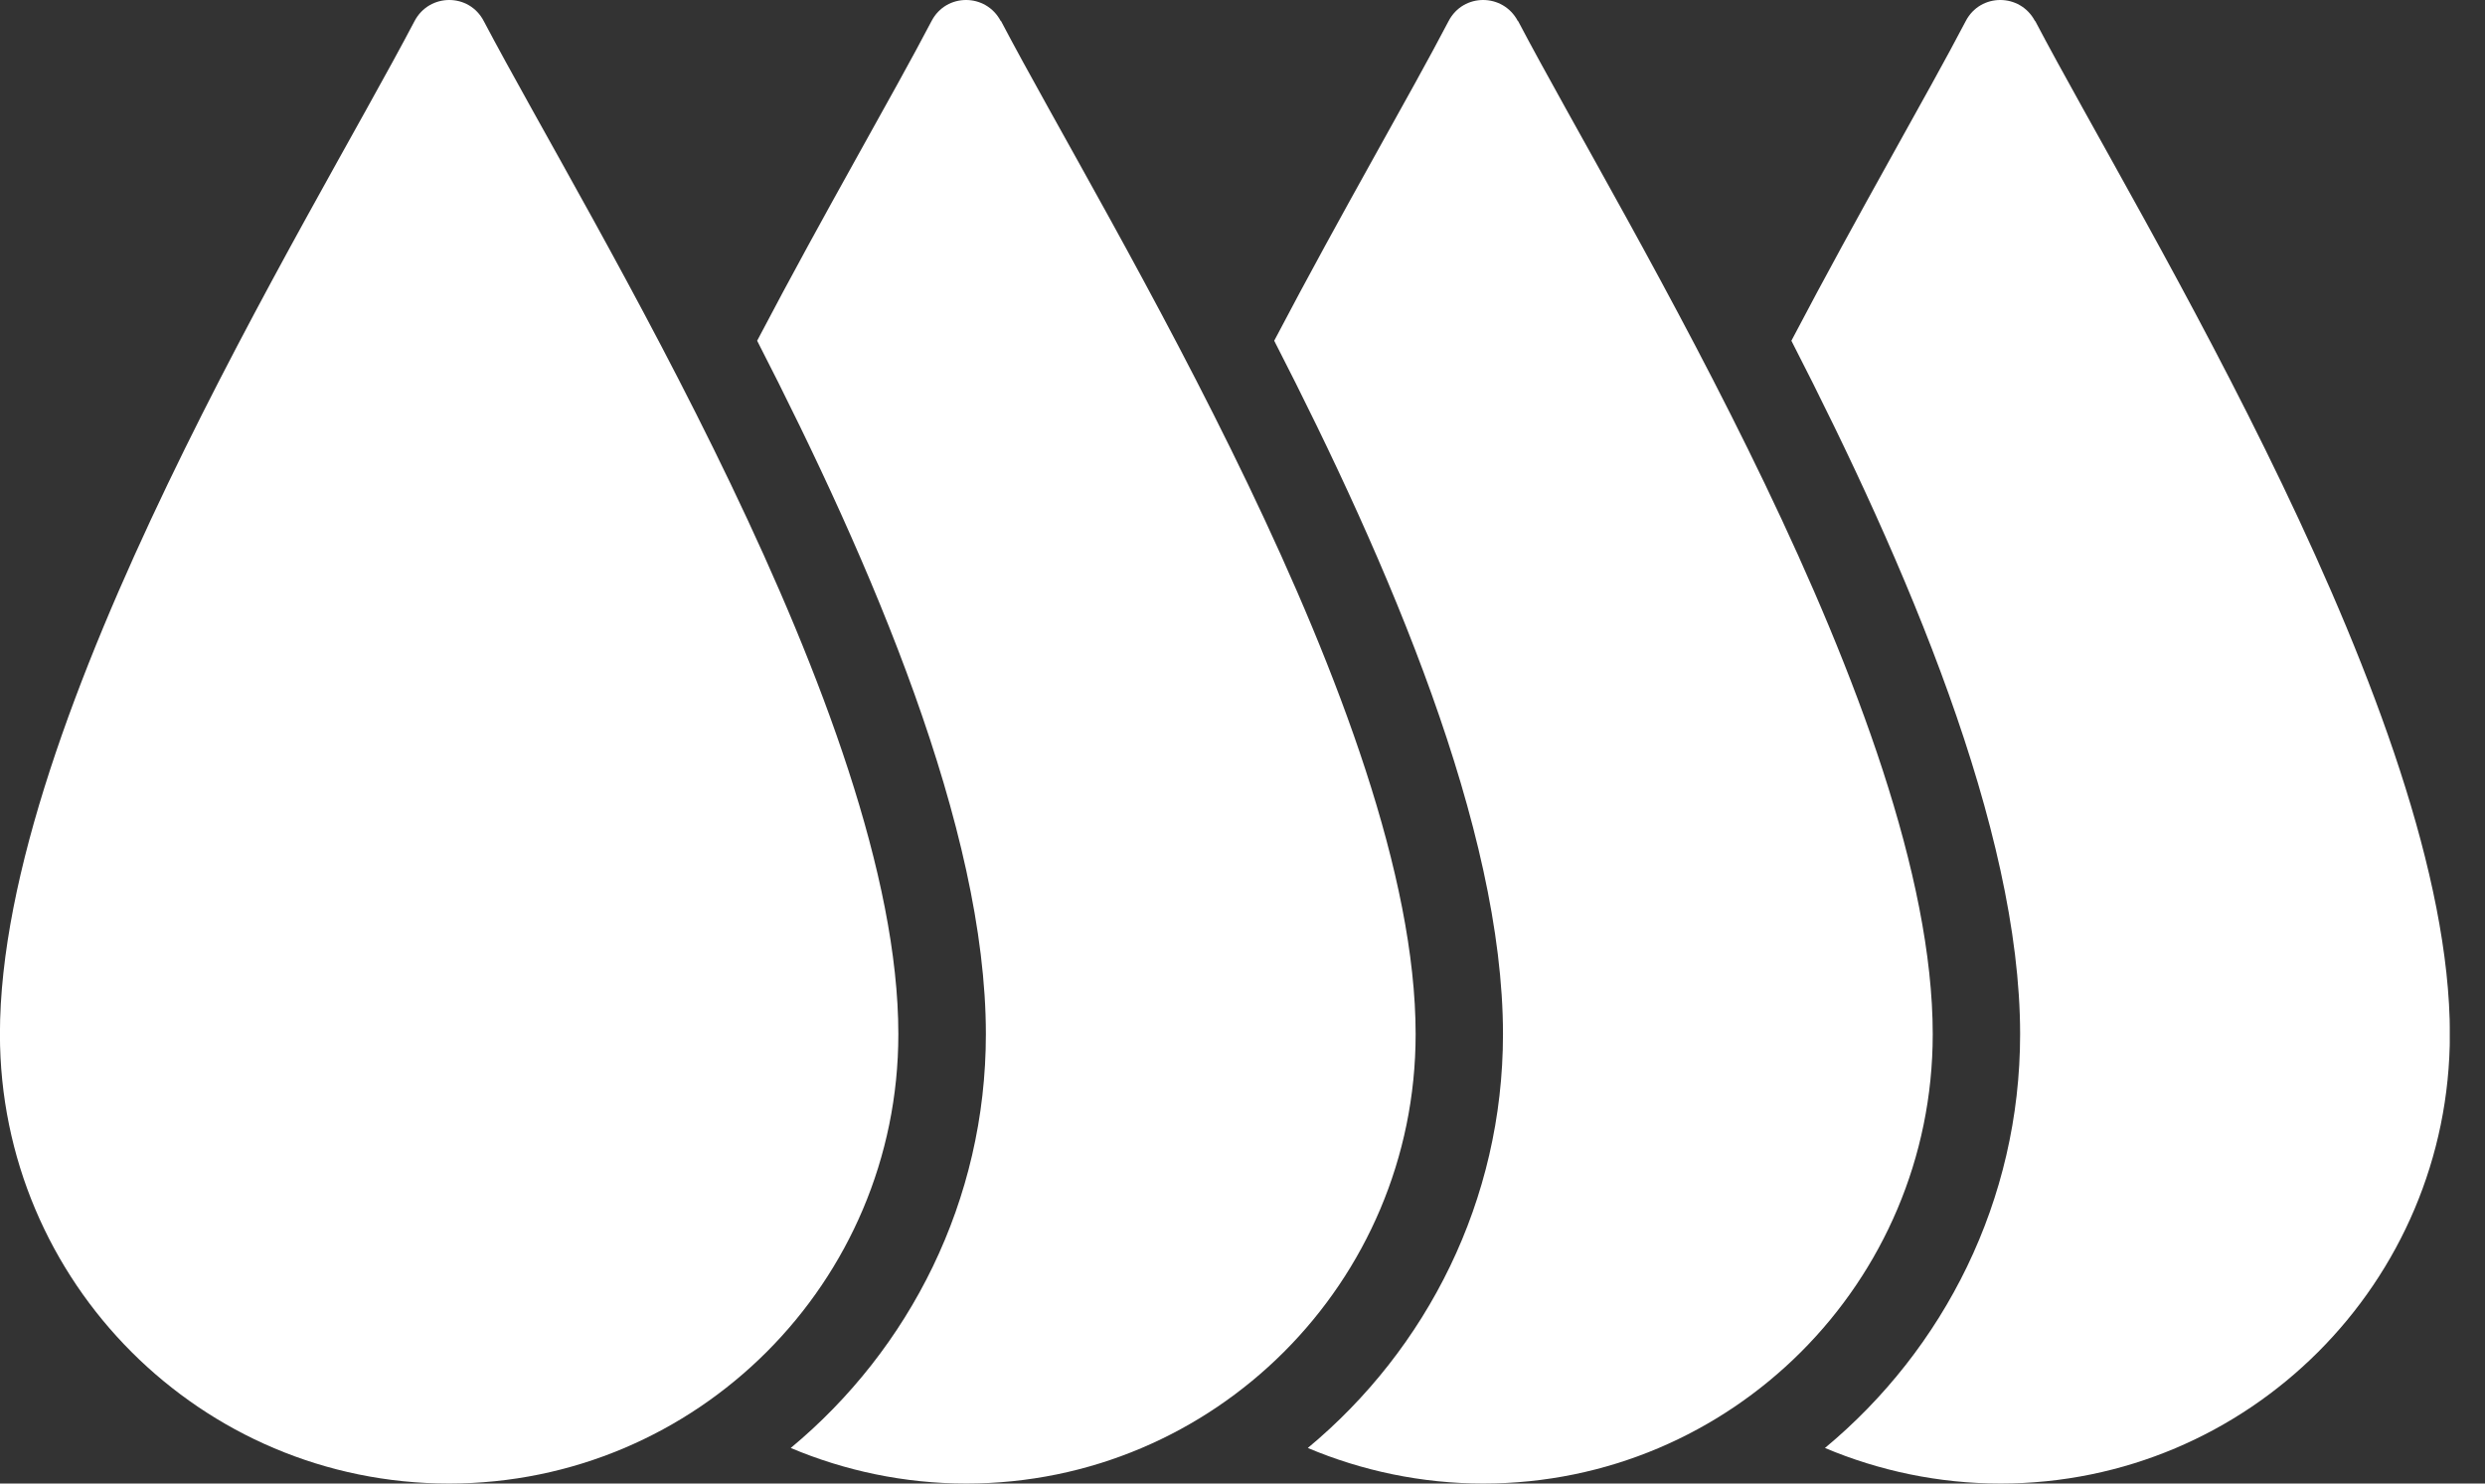 <svg width="67" height="40" viewBox="0 0 67 40" fill="none" xmlns="http://www.w3.org/2000/svg">
<rect x="0" y="0" width="67" height="40" fill="#333333" stroke="none"/>
<g clip-path="url(#clip0_1_148)">
<path d="M54.866 0.566C54.466 -0.189 53.394 -0.189 53.001 0.566C51.952 2.574 50.148 5.661 48.299 9.187C51.386 15.203 54.466 22.336 54.466 27.884C54.466 32.368 52.413 36.377 49.204 39.041C50.654 39.653 52.262 40 53.937 40C60.626 40 66.053 34.573 66.053 27.884C66.053 19.332 57.712 5.978 54.873 0.566H54.866Z" fill="white"/>
<path d="M40.923 0.566C40.523 -0.189 39.451 -0.189 39.058 0.566C38.009 2.574 36.205 5.661 34.355 9.187C37.443 15.203 40.523 22.336 40.523 27.884C40.523 32.368 38.469 36.377 35.261 39.041C36.711 39.653 38.319 40 39.994 40C46.682 40 52.11 34.573 52.11 27.884C52.11 19.332 43.769 5.978 40.93 0.566H40.923Z" fill="white"/>
<path d="M26.981 0.566C26.581 -0.189 25.509 -0.189 25.117 0.566C24.067 2.574 22.263 5.661 20.414 9.187C23.501 15.203 26.581 22.336 26.581 27.884C26.581 32.368 24.528 36.377 21.32 39.041C22.769 39.653 24.377 40 26.053 40C32.741 40 38.168 34.573 38.168 27.884C38.168 19.332 29.827 5.978 26.989 0.566H26.981Z" fill="white"/>
<path d="M24.221 27.884C24.221 34.573 18.794 40 12.106 40C5.418 40 -0.002 34.573 -0.002 27.884C-0.002 19.332 8.339 5.978 11.178 0.566C11.578 -0.189 12.649 -0.189 13.042 0.566C15.888 5.971 24.221 19.332 24.221 27.884Z" fill="white"/>
</g>
<defs>
<clipPath id="clip0_1_148">
<rect width="66.05" height="40" fill="white"/>
</clipPath>
</defs>
</svg>
